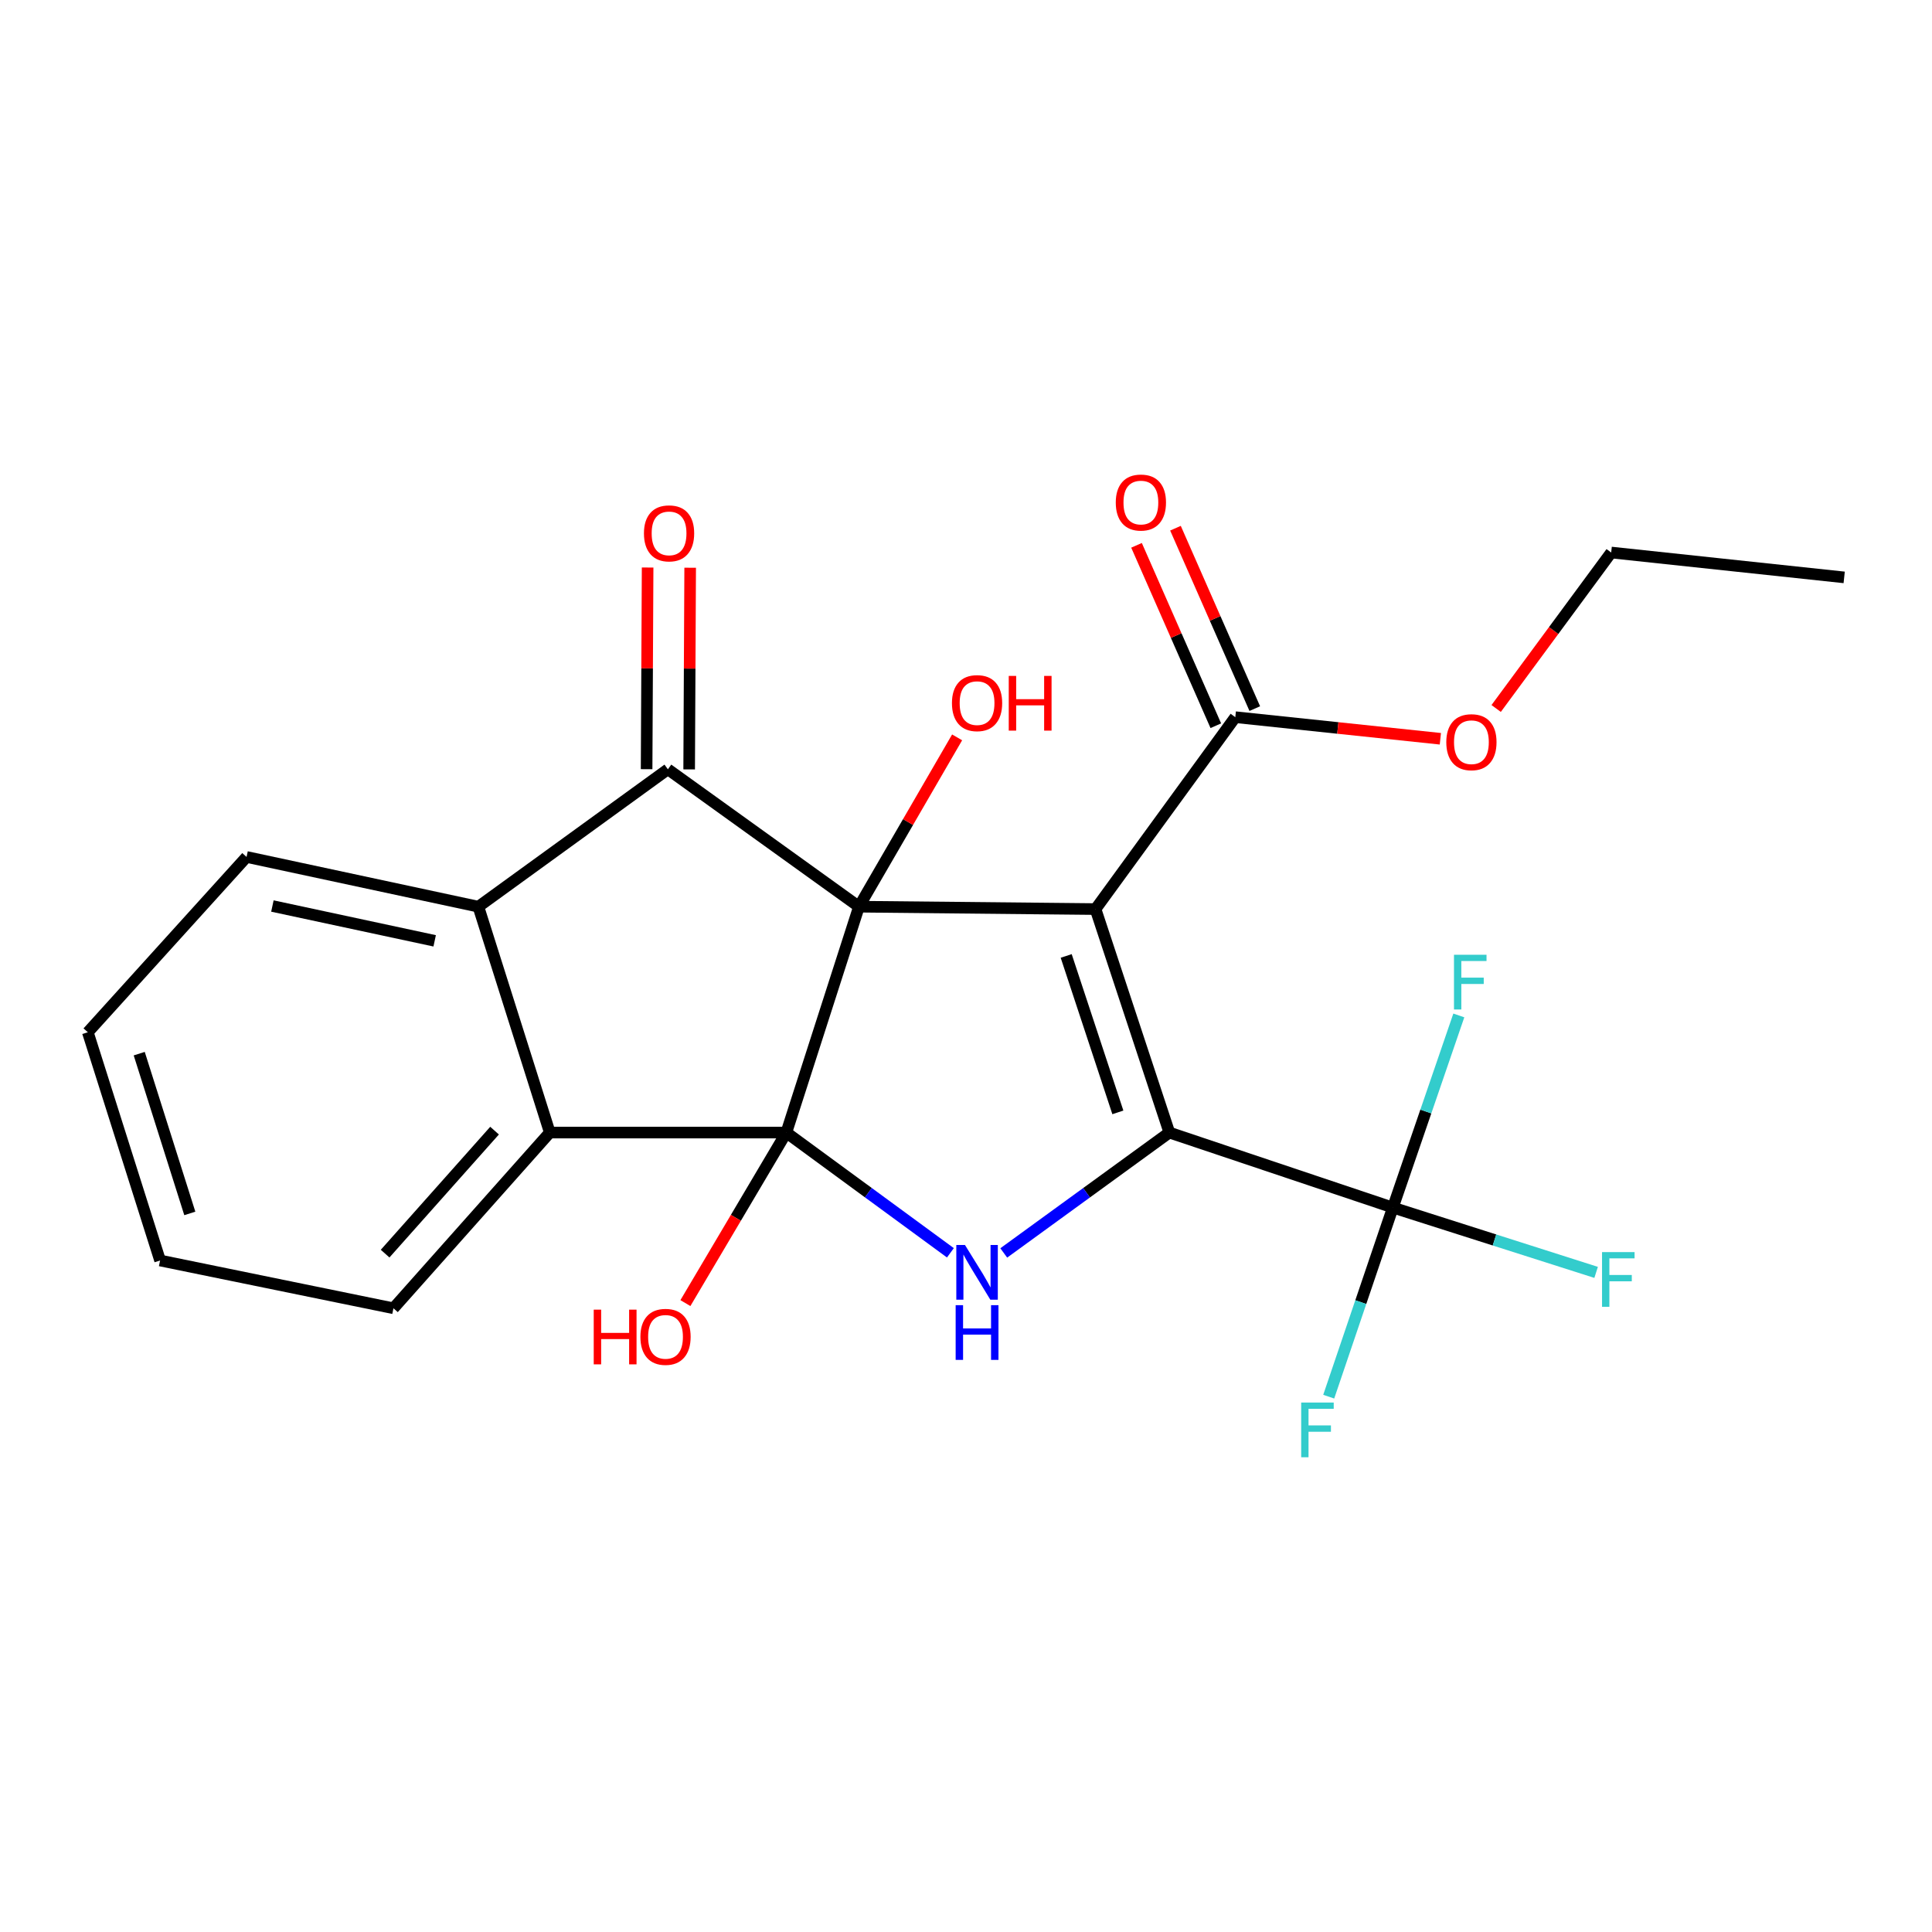 <?xml version='1.0' encoding='iso-8859-1'?>
<svg version='1.1' baseProfile='full'
              xmlns='http://www.w3.org/2000/svg'
                      xmlns:rdkit='http://www.rdkit.org/xml'
                      xmlns:xlink='http://www.w3.org/1999/xlink'
                  xml:space='preserve'
width='1000px' height='1000px' viewBox='0 0 1000 1000'>
<!-- END OF HEADER -->
<rect style='opacity:1.0;fill:#FFFFFF;stroke:none' width='1000' height='1000' x='0' y='0'> </rect>
<path class='bond-0' d='M 444.597,469.3 L 407.008,586.212' style='fill:none;fill-rule:evenodd;stroke:#000000;stroke-width:6px;stroke-linecap:butt;stroke-linejoin:miter;stroke-opacity:1' />
<path class='bond-1' d='M 444.597,469.3 L 567.04,470.536' style='fill:none;fill-rule:evenodd;stroke:#000000;stroke-width:6px;stroke-linecap:butt;stroke-linejoin:miter;stroke-opacity:1' />
<path class='bond-4' d='M 444.597,469.3 L 345.695,398.186' style='fill:none;fill-rule:evenodd;stroke:#000000;stroke-width:6px;stroke-linecap:butt;stroke-linejoin:miter;stroke-opacity:1' />
<path class='bond-10' d='M 444.597,469.3 L 470,425.48' style='fill:none;fill-rule:evenodd;stroke:#000000;stroke-width:6px;stroke-linecap:butt;stroke-linejoin:miter;stroke-opacity:1' />
<path class='bond-10' d='M 470,425.48 L 495.403,381.659' style='fill:none;fill-rule:evenodd;stroke:#FF0000;stroke-width:6px;stroke-linecap:butt;stroke-linejoin:miter;stroke-opacity:1' />
<path class='bond-3' d='M 407.008,586.212 L 449.467,617.33' style='fill:none;fill-rule:evenodd;stroke:#000000;stroke-width:6px;stroke-linecap:butt;stroke-linejoin:miter;stroke-opacity:1' />
<path class='bond-3' d='M 449.467,617.33 L 491.927,648.448' style='fill:none;fill-rule:evenodd;stroke:#0000FF;stroke-width:6px;stroke-linecap:butt;stroke-linejoin:miter;stroke-opacity:1' />
<path class='bond-5' d='M 407.008,586.212 L 284.578,586.212' style='fill:none;fill-rule:evenodd;stroke:#000000;stroke-width:6px;stroke-linecap:butt;stroke-linejoin:miter;stroke-opacity:1' />
<path class='bond-11' d='M 407.008,586.212 L 380.886,630.345' style='fill:none;fill-rule:evenodd;stroke:#000000;stroke-width:6px;stroke-linecap:butt;stroke-linejoin:miter;stroke-opacity:1' />
<path class='bond-11' d='M 380.886,630.345 L 354.764,674.479' style='fill:none;fill-rule:evenodd;stroke:#FF0000;stroke-width:6px;stroke-linecap:butt;stroke-linejoin:miter;stroke-opacity:1' />
<path class='bond-2' d='M 567.04,470.536 L 605.252,586.212' style='fill:none;fill-rule:evenodd;stroke:#000000;stroke-width:6px;stroke-linecap:butt;stroke-linejoin:miter;stroke-opacity:1' />
<path class='bond-2' d='M 551.859,494.795 L 578.607,575.769' style='fill:none;fill-rule:evenodd;stroke:#000000;stroke-width:6px;stroke-linecap:butt;stroke-linejoin:miter;stroke-opacity:1' />
<path class='bond-8' d='M 567.04,470.536 L 639.39,371.206' style='fill:none;fill-rule:evenodd;stroke:#000000;stroke-width:6px;stroke-linecap:butt;stroke-linejoin:miter;stroke-opacity:1' />
<path class='bond-6' d='M 605.252,586.212 L 720.941,625.036' style='fill:none;fill-rule:evenodd;stroke:#000000;stroke-width:6px;stroke-linecap:butt;stroke-linejoin:miter;stroke-opacity:1' />
<path class='bond-24' d='M 605.252,586.212 L 562.397,617.365' style='fill:none;fill-rule:evenodd;stroke:#000000;stroke-width:6px;stroke-linecap:butt;stroke-linejoin:miter;stroke-opacity:1' />
<path class='bond-24' d='M 562.397,617.365 L 519.542,648.519' style='fill:none;fill-rule:evenodd;stroke:#0000FF;stroke-width:6px;stroke-linecap:butt;stroke-linejoin:miter;stroke-opacity:1' />
<path class='bond-7' d='M 345.695,398.186 L 247.601,469.3' style='fill:none;fill-rule:evenodd;stroke:#000000;stroke-width:6px;stroke-linecap:butt;stroke-linejoin:miter;stroke-opacity:1' />
<path class='bond-9' d='M 356.707,398.241 L 356.968,346.049' style='fill:none;fill-rule:evenodd;stroke:#000000;stroke-width:6px;stroke-linecap:butt;stroke-linejoin:miter;stroke-opacity:1' />
<path class='bond-9' d='M 356.968,346.049 L 357.23,293.858' style='fill:none;fill-rule:evenodd;stroke:#FF0000;stroke-width:6px;stroke-linecap:butt;stroke-linejoin:miter;stroke-opacity:1' />
<path class='bond-9' d='M 334.683,398.131 L 334.944,345.939' style='fill:none;fill-rule:evenodd;stroke:#000000;stroke-width:6px;stroke-linecap:butt;stroke-linejoin:miter;stroke-opacity:1' />
<path class='bond-9' d='M 334.944,345.939 L 335.206,293.747' style='fill:none;fill-rule:evenodd;stroke:#FF0000;stroke-width:6px;stroke-linecap:butt;stroke-linejoin:miter;stroke-opacity:1' />
<path class='bond-17' d='M 284.578,586.212 L 203.65,677.161' style='fill:none;fill-rule:evenodd;stroke:#000000;stroke-width:6px;stroke-linecap:butt;stroke-linejoin:miter;stroke-opacity:1' />
<path class='bond-17' d='M 255.985,585.214 L 199.336,648.878' style='fill:none;fill-rule:evenodd;stroke:#000000;stroke-width:6px;stroke-linecap:butt;stroke-linejoin:miter;stroke-opacity:1' />
<path class='bond-23' d='M 284.578,586.212 L 247.601,469.3' style='fill:none;fill-rule:evenodd;stroke:#000000;stroke-width:6px;stroke-linecap:butt;stroke-linejoin:miter;stroke-opacity:1' />
<path class='bond-13' d='M 720.941,625.036 L 704.341,673.976' style='fill:none;fill-rule:evenodd;stroke:#000000;stroke-width:6px;stroke-linecap:butt;stroke-linejoin:miter;stroke-opacity:1' />
<path class='bond-13' d='M 704.341,673.976 L 687.742,722.916' style='fill:none;fill-rule:evenodd;stroke:#33CCCC;stroke-width:6px;stroke-linecap:butt;stroke-linejoin:miter;stroke-opacity:1' />
<path class='bond-14' d='M 720.941,625.036 L 773.546,641.81' style='fill:none;fill-rule:evenodd;stroke:#000000;stroke-width:6px;stroke-linecap:butt;stroke-linejoin:miter;stroke-opacity:1' />
<path class='bond-14' d='M 773.546,641.81 L 826.151,658.584' style='fill:none;fill-rule:evenodd;stroke:#33CCCC;stroke-width:6px;stroke-linecap:butt;stroke-linejoin:miter;stroke-opacity:1' />
<path class='bond-15' d='M 720.941,625.036 L 738.011,575.312' style='fill:none;fill-rule:evenodd;stroke:#000000;stroke-width:6px;stroke-linecap:butt;stroke-linejoin:miter;stroke-opacity:1' />
<path class='bond-15' d='M 738.011,575.312 L 755.081,525.589' style='fill:none;fill-rule:evenodd;stroke:#33CCCC;stroke-width:6px;stroke-linecap:butt;stroke-linejoin:miter;stroke-opacity:1' />
<path class='bond-18' d='M 247.601,469.3 L 127.618,443.556' style='fill:none;fill-rule:evenodd;stroke:#000000;stroke-width:6px;stroke-linecap:butt;stroke-linejoin:miter;stroke-opacity:1' />
<path class='bond-18' d='M 224.983,486.972 L 140.995,468.952' style='fill:none;fill-rule:evenodd;stroke:#000000;stroke-width:6px;stroke-linecap:butt;stroke-linejoin:miter;stroke-opacity:1' />
<path class='bond-12' d='M 649.471,366.774 L 628.947,320.086' style='fill:none;fill-rule:evenodd;stroke:#000000;stroke-width:6px;stroke-linecap:butt;stroke-linejoin:miter;stroke-opacity:1' />
<path class='bond-12' d='M 628.947,320.086 L 608.424,273.397' style='fill:none;fill-rule:evenodd;stroke:#FF0000;stroke-width:6px;stroke-linecap:butt;stroke-linejoin:miter;stroke-opacity:1' />
<path class='bond-12' d='M 629.308,375.637 L 608.785,328.948' style='fill:none;fill-rule:evenodd;stroke:#000000;stroke-width:6px;stroke-linecap:butt;stroke-linejoin:miter;stroke-opacity:1' />
<path class='bond-12' d='M 608.785,328.948 L 588.262,282.259' style='fill:none;fill-rule:evenodd;stroke:#FF0000;stroke-width:6px;stroke-linecap:butt;stroke-linejoin:miter;stroke-opacity:1' />
<path class='bond-16' d='M 639.39,371.206 L 692.459,376.796' style='fill:none;fill-rule:evenodd;stroke:#000000;stroke-width:6px;stroke-linecap:butt;stroke-linejoin:miter;stroke-opacity:1' />
<path class='bond-16' d='M 692.459,376.796 L 745.528,382.385' style='fill:none;fill-rule:evenodd;stroke:#FF0000;stroke-width:6px;stroke-linecap:butt;stroke-linejoin:miter;stroke-opacity:1' />
<path class='bond-19' d='M 774.409,366.711 L 804.18,326.347' style='fill:none;fill-rule:evenodd;stroke:#FF0000;stroke-width:6px;stroke-linecap:butt;stroke-linejoin:miter;stroke-opacity:1' />
<path class='bond-19' d='M 804.18,326.347 L 833.95,285.984' style='fill:none;fill-rule:evenodd;stroke:#000000;stroke-width:6px;stroke-linecap:butt;stroke-linejoin:miter;stroke-opacity:1' />
<path class='bond-21' d='M 203.65,677.161 L 82.859,652.432' style='fill:none;fill-rule:evenodd;stroke:#000000;stroke-width:6px;stroke-linecap:butt;stroke-linejoin:miter;stroke-opacity:1' />
<path class='bond-20' d='M 127.618,443.556 L 45.455,534.296' style='fill:none;fill-rule:evenodd;stroke:#000000;stroke-width:6px;stroke-linecap:butt;stroke-linejoin:miter;stroke-opacity:1' />
<path class='bond-22' d='M 833.95,285.984 L 954.545,298.856' style='fill:none;fill-rule:evenodd;stroke:#000000;stroke-width:6px;stroke-linecap:butt;stroke-linejoin:miter;stroke-opacity:1' />
<path class='bond-25' d='M 45.455,534.296 L 82.859,652.432' style='fill:none;fill-rule:evenodd;stroke:#000000;stroke-width:6px;stroke-linecap:butt;stroke-linejoin:miter;stroke-opacity:1' />
<path class='bond-25' d='M 72.062,545.368 L 98.246,628.064' style='fill:none;fill-rule:evenodd;stroke:#000000;stroke-width:6px;stroke-linecap:butt;stroke-linejoin:miter;stroke-opacity:1' />
<path  class='atom-4' d='M 499.466 644.402
L 508.746 659.402
Q 509.666 660.882, 511.146 663.562
Q 512.626 666.242, 512.706 666.402
L 512.706 644.402
L 516.466 644.402
L 516.466 672.722
L 512.586 672.722
L 502.626 656.322
Q 501.466 654.402, 500.226 652.202
Q 499.026 650.002, 498.666 649.322
L 498.666 672.722
L 494.986 672.722
L 494.986 644.402
L 499.466 644.402
' fill='#0000FF'/>
<path  class='atom-4' d='M 494.646 675.554
L 498.486 675.554
L 498.486 687.594
L 512.966 687.594
L 512.966 675.554
L 516.806 675.554
L 516.806 703.874
L 512.966 703.874
L 512.966 690.794
L 498.486 690.794
L 498.486 703.874
L 494.646 703.874
L 494.646 675.554
' fill='#0000FF'/>
<path  class='atom-10' d='M 333.307 276.067
Q 333.307 269.267, 336.667 265.467
Q 340.027 261.667, 346.307 261.667
Q 352.587 261.667, 355.947 265.467
Q 359.307 269.267, 359.307 276.067
Q 359.307 282.947, 355.907 286.867
Q 352.507 290.747, 346.307 290.747
Q 340.067 290.747, 336.667 286.867
Q 333.307 282.987, 333.307 276.067
M 346.307 287.547
Q 350.627 287.547, 352.947 284.667
Q 355.307 281.747, 355.307 276.067
Q 355.307 270.507, 352.947 267.707
Q 350.627 264.867, 346.307 264.867
Q 341.987 264.867, 339.627 267.667
Q 337.307 270.467, 337.307 276.067
Q 337.307 281.787, 339.627 284.667
Q 341.987 287.547, 346.307 287.547
' fill='#FF0000'/>
<path  class='atom-11' d='M 492.726 363.932
Q 492.726 357.132, 496.086 353.332
Q 499.446 349.532, 505.726 349.532
Q 512.006 349.532, 515.366 353.332
Q 518.726 357.132, 518.726 363.932
Q 518.726 370.812, 515.326 374.732
Q 511.926 378.612, 505.726 378.612
Q 499.486 378.612, 496.086 374.732
Q 492.726 370.852, 492.726 363.932
M 505.726 375.412
Q 510.046 375.412, 512.366 372.532
Q 514.726 369.612, 514.726 363.932
Q 514.726 358.372, 512.366 355.572
Q 510.046 352.732, 505.726 352.732
Q 501.406 352.732, 499.046 355.532
Q 496.726 358.332, 496.726 363.932
Q 496.726 369.652, 499.046 372.532
Q 501.406 375.412, 505.726 375.412
' fill='#FF0000'/>
<path  class='atom-11' d='M 522.126 349.852
L 525.966 349.852
L 525.966 361.892
L 540.446 361.892
L 540.446 349.852
L 544.286 349.852
L 544.286 378.172
L 540.446 378.172
L 540.446 365.092
L 525.966 365.092
L 525.966 378.172
L 522.126 378.172
L 522.126 349.852
' fill='#FF0000'/>
<path  class='atom-12' d='M 307.312 677.868
L 311.152 677.868
L 311.152 689.908
L 325.632 689.908
L 325.632 677.868
L 329.472 677.868
L 329.472 706.188
L 325.632 706.188
L 325.632 693.108
L 311.152 693.108
L 311.152 706.188
L 307.312 706.188
L 307.312 677.868
' fill='#FF0000'/>
<path  class='atom-12' d='M 331.472 691.948
Q 331.472 685.148, 334.832 681.348
Q 338.192 677.548, 344.472 677.548
Q 350.752 677.548, 354.112 681.348
Q 357.472 685.148, 357.472 691.948
Q 357.472 698.828, 354.072 702.748
Q 350.672 706.628, 344.472 706.628
Q 338.232 706.628, 334.832 702.748
Q 331.472 698.868, 331.472 691.948
M 344.472 703.428
Q 348.792 703.428, 351.112 700.548
Q 353.472 697.628, 353.472 691.948
Q 353.472 686.388, 351.112 683.588
Q 348.792 680.748, 344.472 680.748
Q 340.152 680.748, 337.792 683.548
Q 335.472 686.348, 335.472 691.948
Q 335.472 697.668, 337.792 700.548
Q 340.152 703.428, 344.472 703.428
' fill='#FF0000'/>
<path  class='atom-13' d='M 577.52 260.112
Q 577.52 253.312, 580.88 249.512
Q 584.24 245.712, 590.52 245.712
Q 596.8 245.712, 600.16 249.512
Q 603.52 253.312, 603.52 260.112
Q 603.52 266.992, 600.12 270.912
Q 596.72 274.792, 590.52 274.792
Q 584.28 274.792, 580.88 270.912
Q 577.52 267.032, 577.52 260.112
M 590.52 271.592
Q 594.84 271.592, 597.16 268.712
Q 599.52 265.792, 599.52 260.112
Q 599.52 254.552, 597.16 251.752
Q 594.84 248.912, 590.52 248.912
Q 586.2 248.912, 583.84 251.712
Q 581.52 254.512, 581.52 260.112
Q 581.52 265.832, 583.84 268.712
Q 586.2 271.592, 590.52 271.592
' fill='#FF0000'/>
<path  class='atom-14' d='M 673.489 725.953
L 690.329 725.953
L 690.329 729.193
L 677.289 729.193
L 677.289 737.793
L 688.889 737.793
L 688.889 741.073
L 677.289 741.073
L 677.289 754.273
L 673.489 754.273
L 673.489 725.953
' fill='#33CCCC'/>
<path  class='atom-15' d='M 829.213 648.085
L 846.053 648.085
L 846.053 651.325
L 833.013 651.325
L 833.013 659.925
L 844.613 659.925
L 844.613 663.205
L 833.013 663.205
L 833.013 676.405
L 829.213 676.405
L 829.213 648.085
' fill='#33CCCC'/>
<path  class='atom-16' d='M 752.581 494.184
L 769.421 494.184
L 769.421 497.424
L 756.381 497.424
L 756.381 506.024
L 767.981 506.024
L 767.981 509.304
L 756.381 509.304
L 756.381 522.504
L 752.581 522.504
L 752.581 494.184
' fill='#33CCCC'/>
<path  class='atom-17' d='M 748.6 384.158
Q 748.6 377.358, 751.96 373.558
Q 755.32 369.758, 761.6 369.758
Q 767.88 369.758, 771.24 373.558
Q 774.6 377.358, 774.6 384.158
Q 774.6 391.038, 771.2 394.958
Q 767.8 398.838, 761.6 398.838
Q 755.36 398.838, 751.96 394.958
Q 748.6 391.078, 748.6 384.158
M 761.6 395.638
Q 765.92 395.638, 768.24 392.758
Q 770.6 389.838, 770.6 384.158
Q 770.6 378.598, 768.24 375.798
Q 765.92 372.958, 761.6 372.958
Q 757.28 372.958, 754.92 375.758
Q 752.6 378.558, 752.6 384.158
Q 752.6 389.878, 754.92 392.758
Q 757.28 395.638, 761.6 395.638
' fill='#FF0000'/>
</svg>
